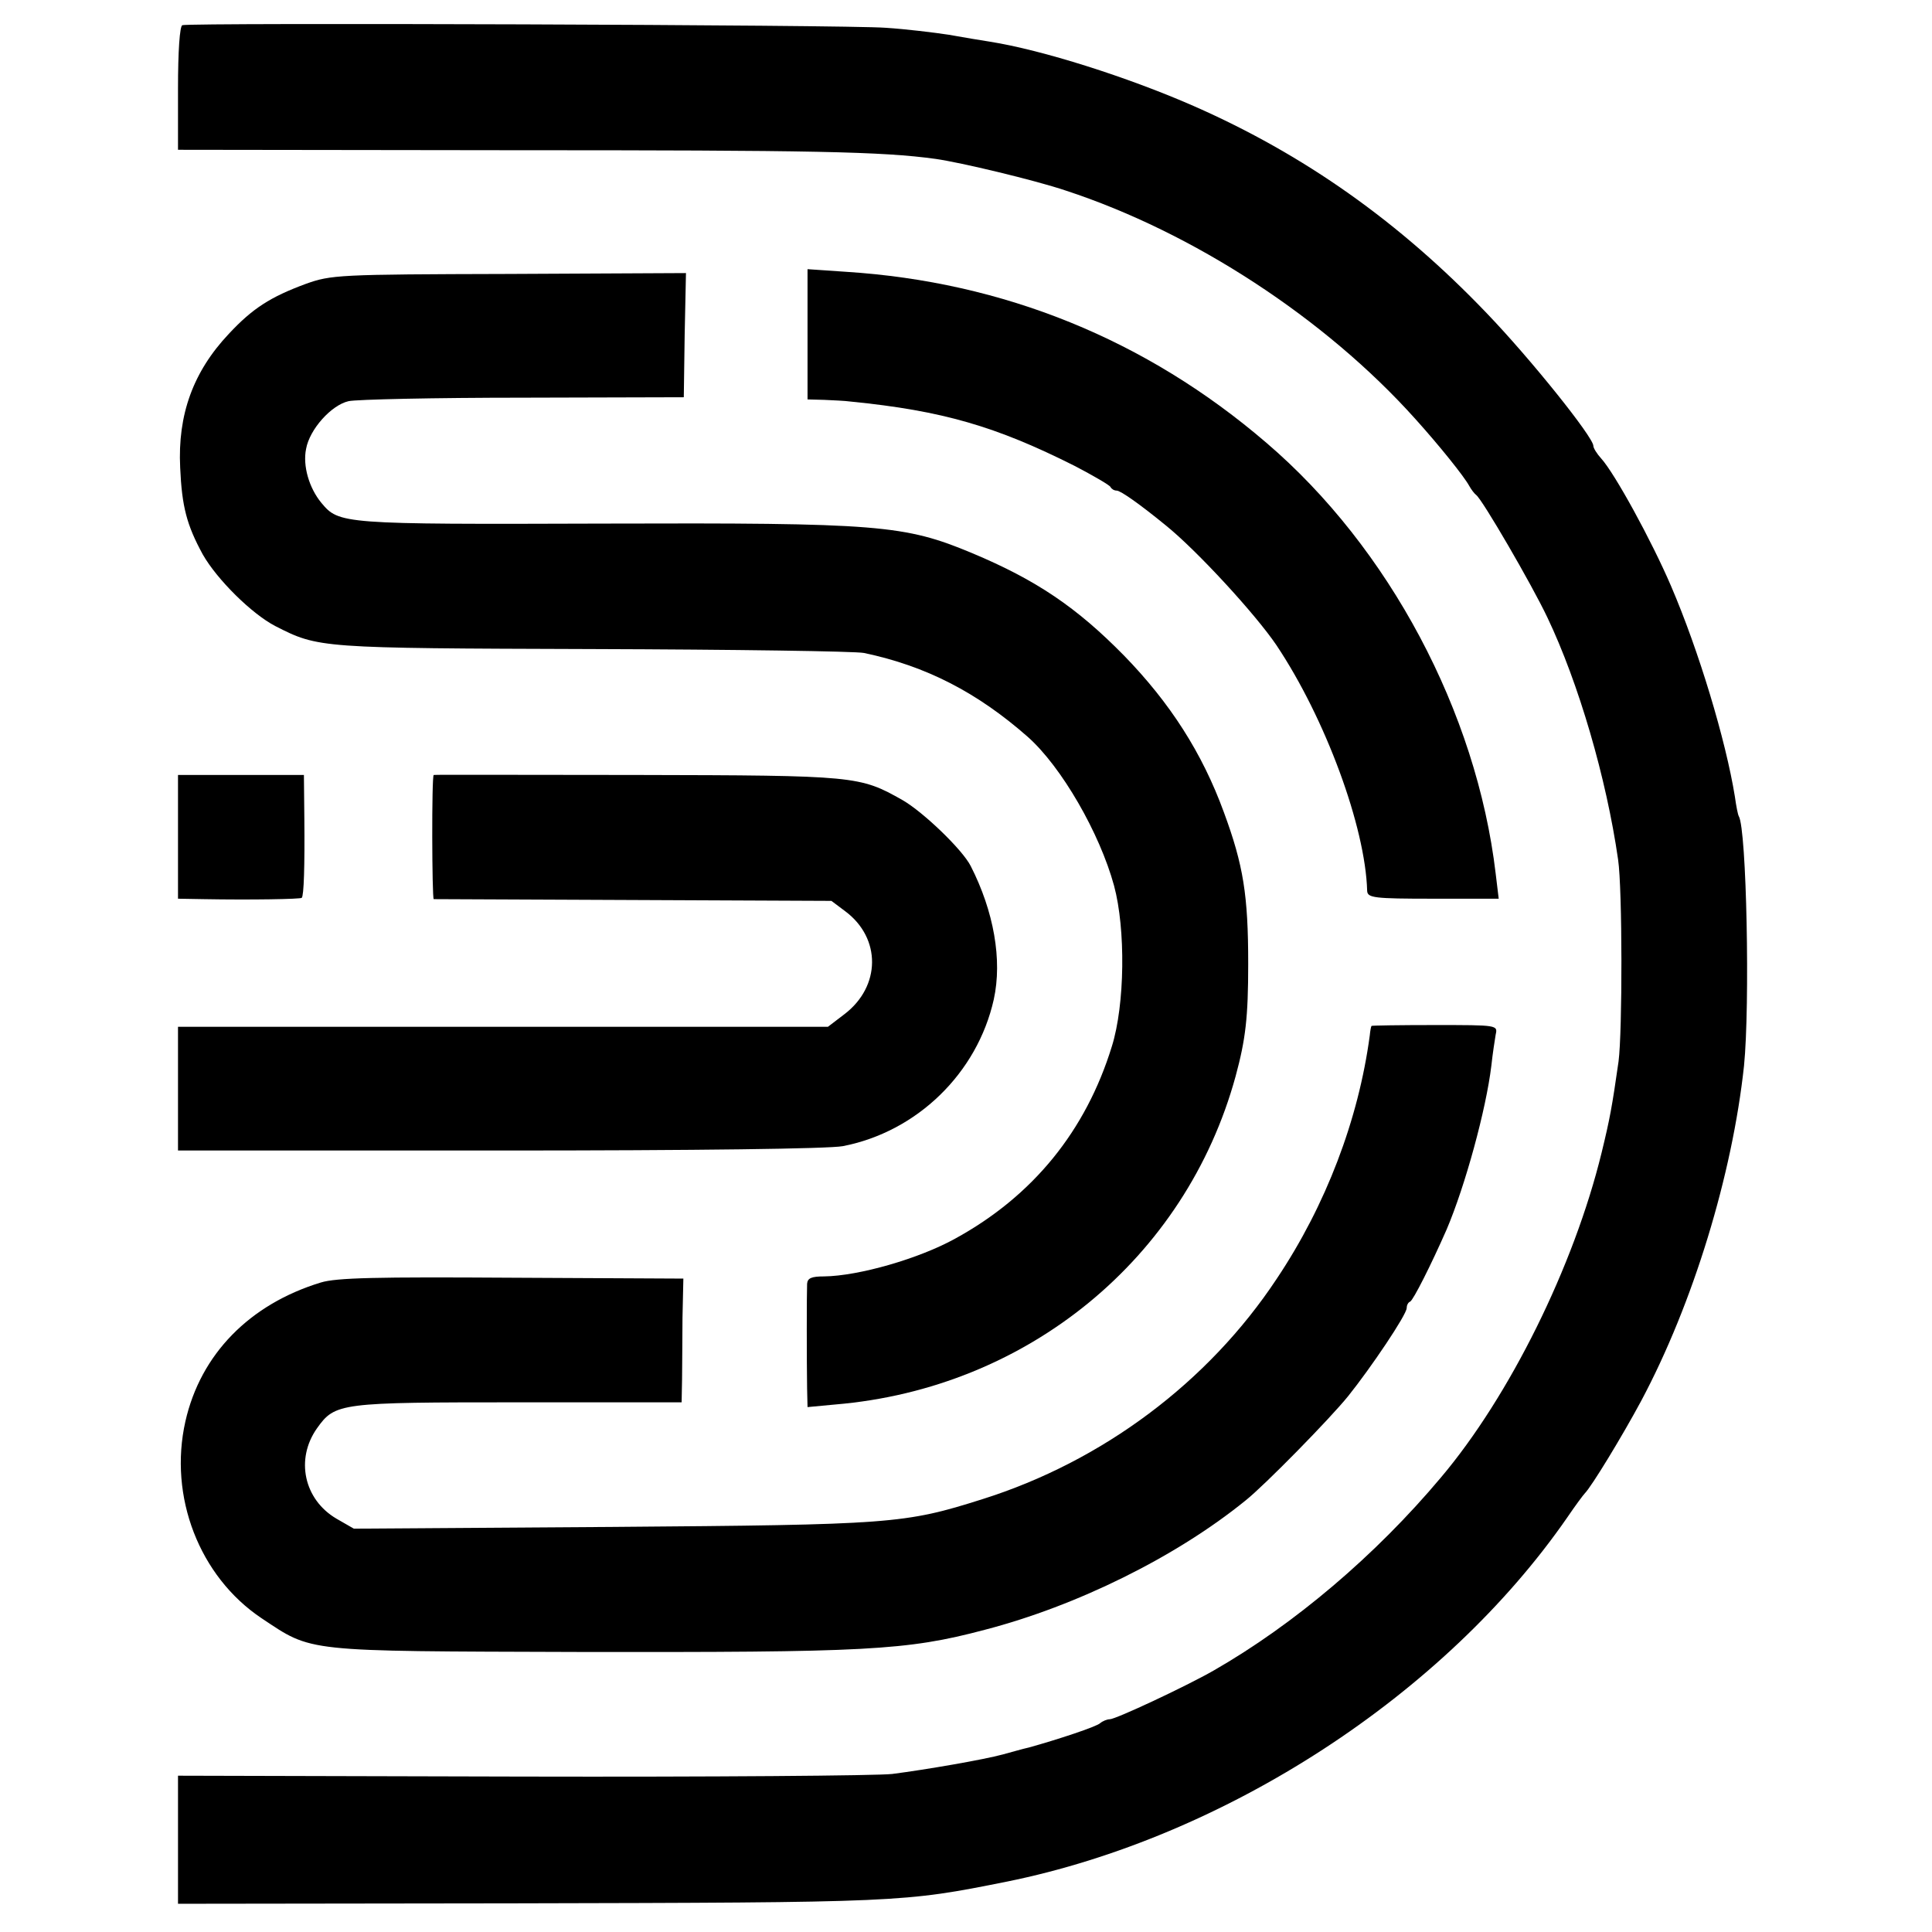 <?xml version="1.0" standalone="no"?>
<!DOCTYPE svg PUBLIC "-//W3C//DTD SVG 20010904//EN"
 "http://www.w3.org/TR/2001/REC-SVG-20010904/DTD/svg10.dtd">
<svg version="1.0" xmlns="http://www.w3.org/2000/svg"
 width="445pt" height="445pt" viewBox="0 0 445 445"
 preserveAspectRatio="xMidYMid meet">
<g transform="translate(0,445) scale(0.1,-0.1)"
fill="#000000" stroke="none">
<path d="M420 4392 c-6 -2 -10 -60 -10 -146 l0 -141 768 -1 c697 0 854 -3 977
-20 57 -8 229 -49 300 -73 293 -96 597 -294 805 -526 55 -61 112 -132 124
-154 5 -9 12 -18 16 -21 14 -10 128 -206 164 -282 72 -151 136 -370 163 -558
10 -68 10 -397 1 -465 -15 -105 -20 -132 -39 -210 -64 -262 -212 -561 -370
-748 -151 -180 -339 -339 -524 -445 -63 -36 -225 -112 -239 -112 -6 0 -16 -4
-22 -9 -8 -8 -99 -38 -164 -56 -14 -3 -41 -11 -60 -16 -44 -12 -177 -35 -255
-45 -33 -4 -417 -7 -852 -6 l-793 2 0 -148 0 -147 771 1 c896 2 898 2 1138 50
503 102 1008 430 1291 839 19 28 37 52 40 55 16 16 87 133 130 213 120 225
210 521 237 772 14 140 6 545 -12 575 -2 3 -6 23 -9 45 -21 130 -83 336 -147
485 -45 105 -130 260 -161 294 -10 11 -18 24 -18 29 0 20 -145 201 -246 306
-201 210 -420 365 -675 477 -153 67 -349 129 -469 148 -19 3 -62 10 -95 16
-33 5 -98 13 -145 16 -85 7 -1602 12 -1620 6z"/>
<path d="M1860 3680 l0 -150 38 -1 c20 -1 48 -2 62 -4 211 -21 334 -57 515
-148 44 -23 82 -45 83 -49 2 -4 8 -8 14 -8 9 0 53 -31 113 -80 72 -58 207
-205 255 -276 113 -169 205 -419 209 -566 1 -16 15 -18 152 -18 l151 0 -7 58
c-44 372 -246 751 -528 992 -277 238 -606 371 -969 394 l-88 6 0 -150z"/>
<path d="M704 3796 c-81 -30 -122 -56 -177 -115 -82 -87 -118 -186 -112 -308
4 -90 15 -132 52 -200 33 -58 113 -137 167 -165 100 -51 101 -51 731 -53 325
-1 606 -5 625 -9 143 -30 261 -91 377 -193 78 -69 166 -222 199 -343 27 -100
25 -274 -5 -370 -60 -195 -182 -345 -361 -443 -83 -46 -222 -86 -302 -87 -29
0 -38 -4 -39 -17 -1 -21 -1 -178 0 -241 l1 -43 64 6 c442 37 807 336 922 756
23 85 29 135 29 259 0 158 -11 227 -56 349 -50 137 -124 252 -230 361 -109
111 -202 174 -350 236 -156 65 -213 70 -850 68 -604 -2 -608 -1 -649 48 -28
34 -43 85 -35 124 8 45 58 101 98 110 18 4 199 8 402 8 l370 1 2 143 3 143
-408 -2 c-394 -1 -409 -2 -468 -23z"/>
<path d="M410 2523 l0 -143 58 -1 c110 -2 224 0 227 3 5 5 7 73 6 183 l-1 100
-145 0 -145 0 0 -142z"/>
<path d="M999 2665 c-5 -1 -4 -285 0 -286 3 0 211 -1 461 -2 l455 -2 32 -24
c83 -62 82 -173 -2 -237 l-38 -29 -749 0 -748 0 0 -142 0 -143 739 0 c460 0
759 4 792 10 171 33 310 168 348 338 20 91 0 203 -53 307 -19 38 -110 125
-157 152 -99 56 -107 57 -611 58 -258 0 -469 1 -469 0z"/>
<path d="M3159 2087 c-1 -1 -3 -11 -4 -22 -26 -194 -101 -391 -214 -560 -158
-239 -402 -421 -678 -508 -180 -57 -209 -59 -853 -64 l-595 -4 -40 23 c-75 44
-95 137 -45 208 42 59 52 60 465 60 l375 0 1 53 c0 28 1 93 1 142 l2 90 -395
2 c-312 2 -404 0 -440 -11 -164 -50 -277 -165 -312 -320 -39 -173 32 -357 175
-453 119 -79 93 -76 728 -78 666 -1 757 3 938 51 212 55 441 168 601 298 44
35 194 188 236 240 53 66 135 188 135 203 0 6 3 13 8 15 7 3 48 84 84 166 43
101 91 277 103 377 3 28 8 60 10 72 5 22 4 22 -140 22 -80 0 -146 -1 -146 -2z"/>
</g>
</svg>

